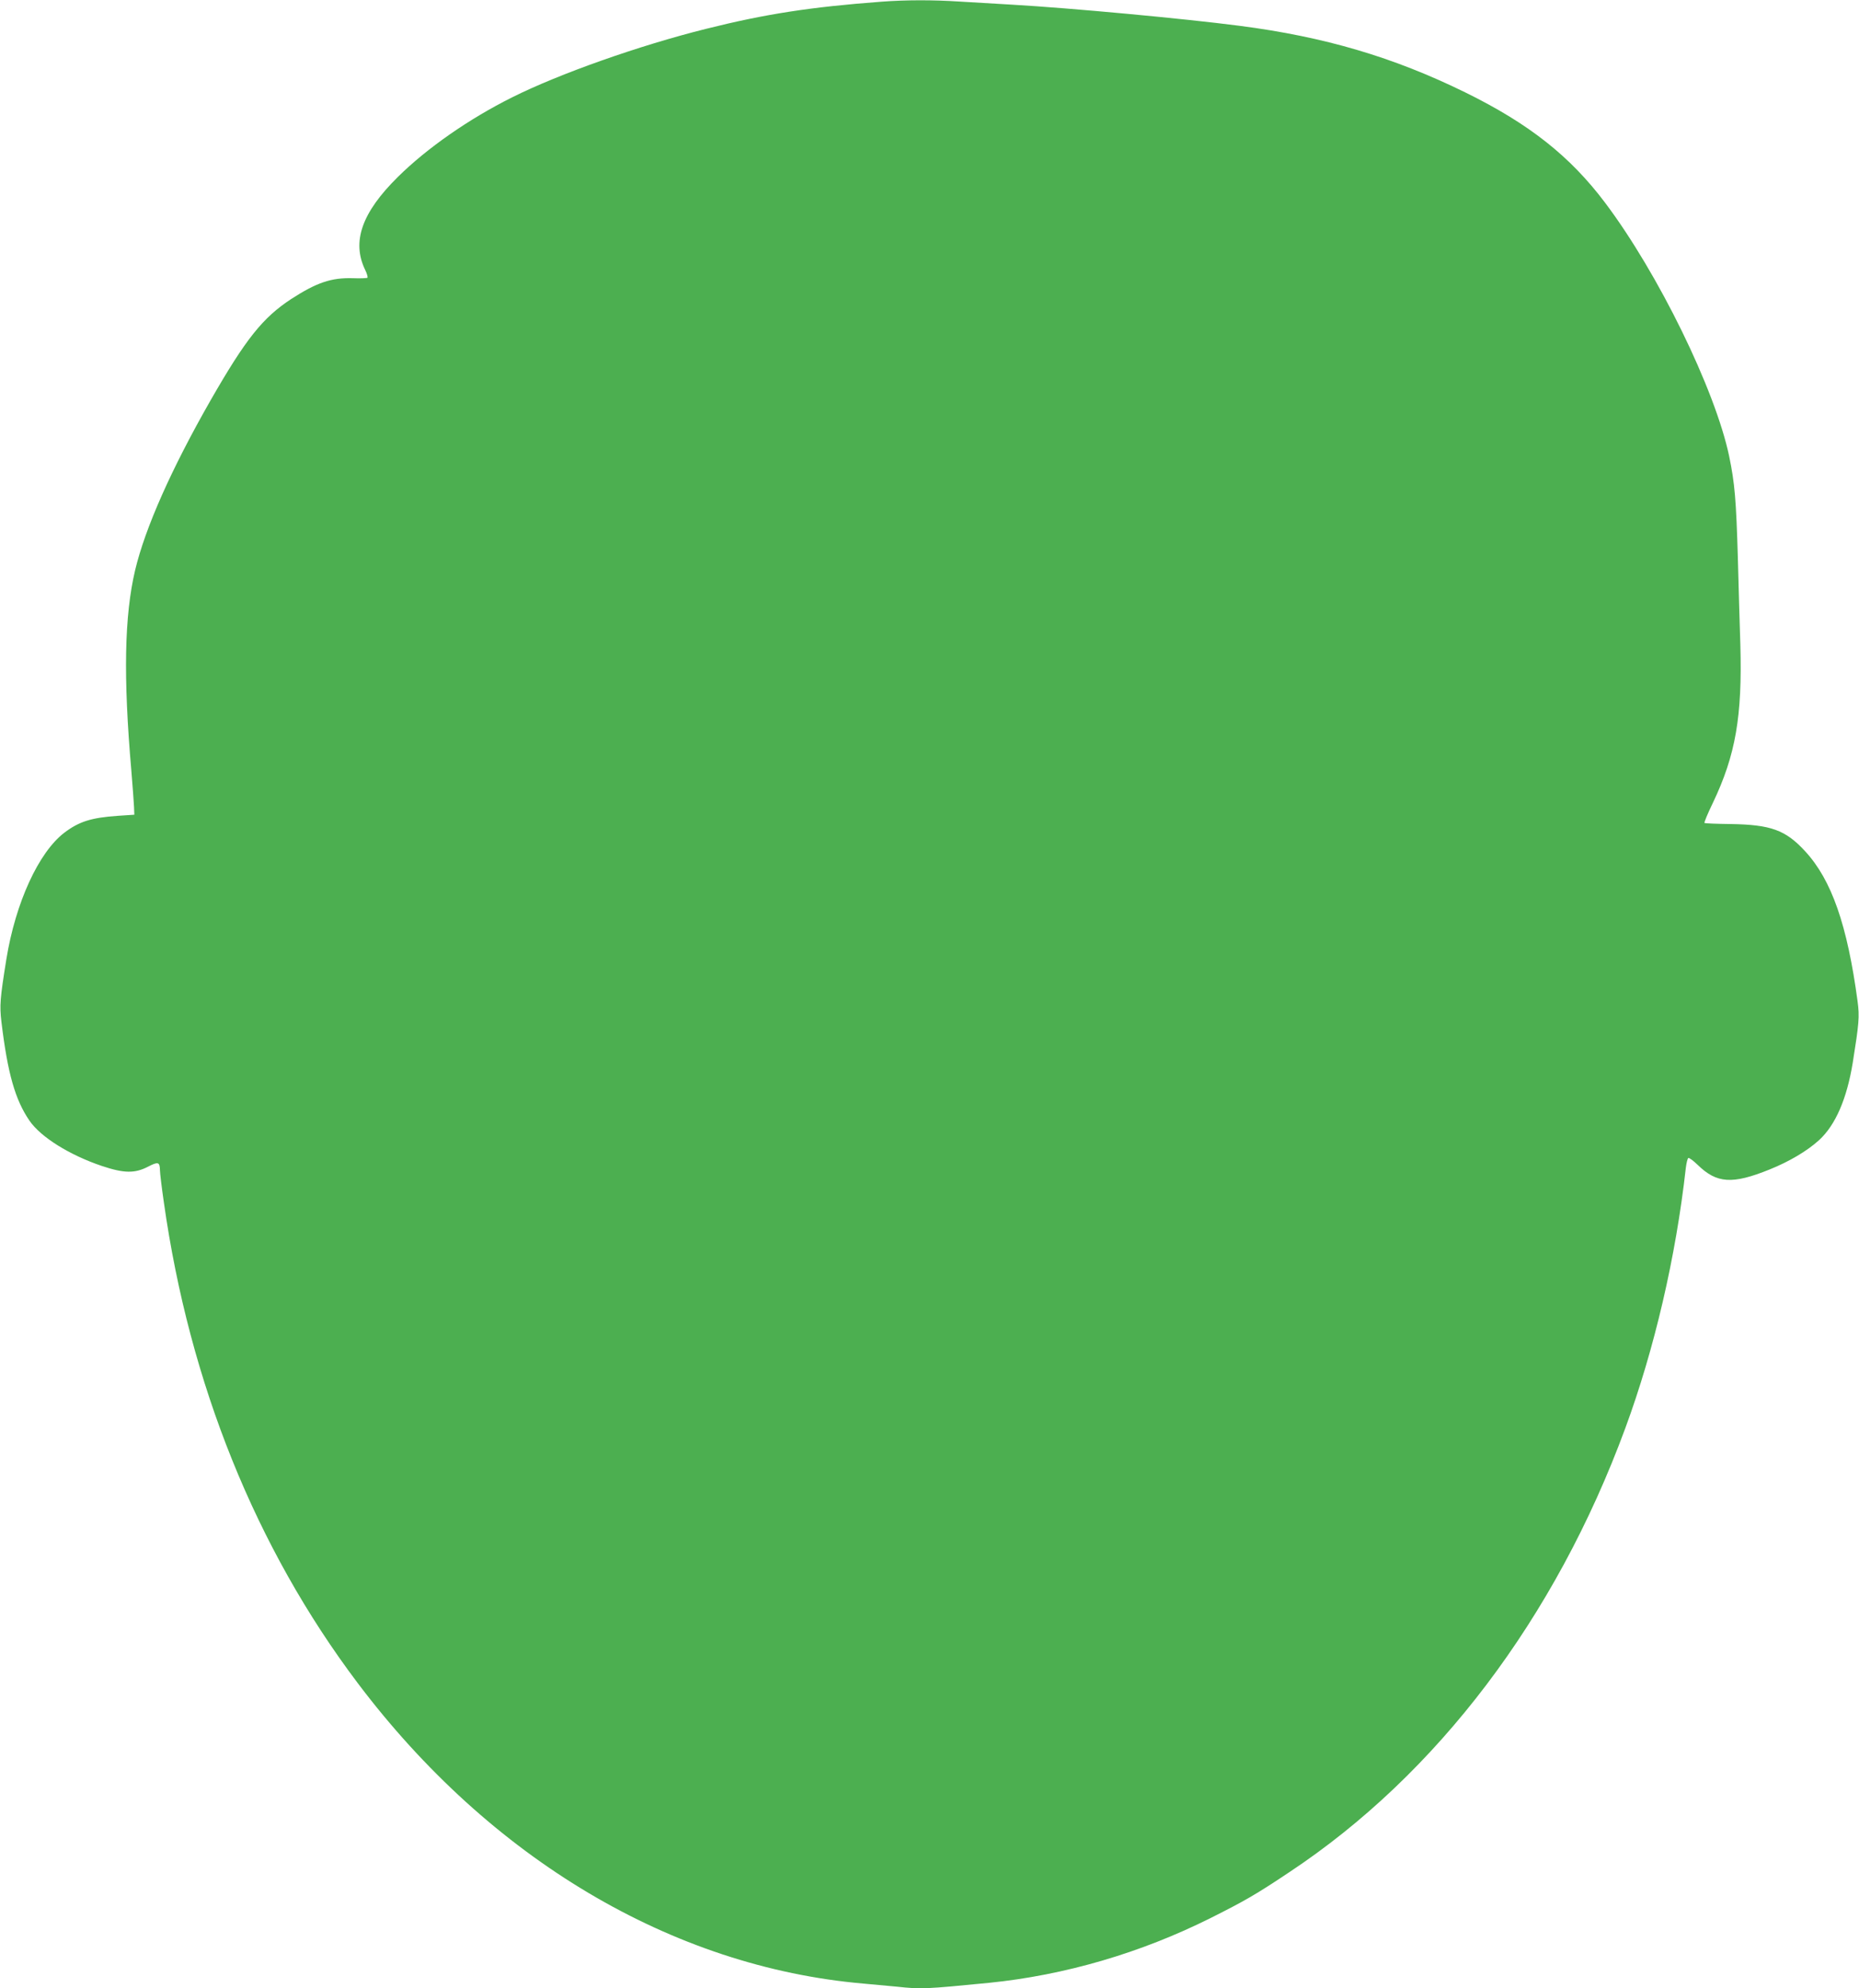 <?xml version="1.0" standalone="no"?>
<!DOCTYPE svg PUBLIC "-//W3C//DTD SVG 20010904//EN"
 "http://www.w3.org/TR/2001/REC-SVG-20010904/DTD/svg10.dtd">
<svg version="1.0" xmlns="http://www.w3.org/2000/svg"
 width="1197pt" height="1280pt" viewBox="0 0 1197 1280"
 preserveAspectRatio="xMidYMid meet">
<g transform="translate(0,1280) scale(0.1,-0.1)"
fill="#4caf50" stroke="none">
<path d="M5675 12789 c-455 -34 -747 -79 -1130 -175 -429 -107 -944 -289
-1246 -440 -279 -139 -550 -328 -737 -513 -233 -230 -298 -417 -211 -598 12
-24 18 -47 15 -51 -4 -3 -46 -5 -94 -3 -139 4 -233 -28 -397 -134 -183 -120
-292 -256 -519 -652 -252 -441 -421 -821 -486 -1094 -69 -294 -77 -682 -24
-1294 8 -99 16 -202 17 -230 l2 -50 -105 -7 c-173 -12 -251 -37 -346 -109
-166 -127 -314 -451 -373 -814 -41 -255 -44 -298 -32 -402 40 -334 89 -504
181 -638 73 -106 258 -221 465 -291 143 -48 213 -49 298 -5 66 34 76 31 77
-24 0 -16 11 -109 25 -205 165 -1167 592 -2225 1248 -3095 853 -1131 2025
-1828 3257 -1935 69 -6 166 -15 217 -20 155 -17 183 -15 592 25 487 49 976
192 1426 417 219 110 291 151 505 294 953 631 1715 1637 2165 2859 188 510
326 1104 390 1677 4 32 11 60 16 63 5 3 32 -17 60 -44 123 -120 223 -127 463
-30 127 51 242 119 320 190 105 97 178 265 216 499 40 251 44 294 31 393 -66
491 -167 782 -338 967 -126 137 -221 171 -481 175 -89 1 -164 4 -167 7 -3 3
21 61 54 129 147 308 190 558 177 1019 -4 118 -11 369 -16 557 -11 378 -20
482 -56 656 -90 428 -457 1178 -799 1632 -225 299 -489 508 -900 710 -463 227
-905 358 -1455 429 -354 46 -1083 114 -1465 136 -104 6 -257 15 -338 20 -170
11 -343 11 -502 -1z"/>
</g>
</svg>
